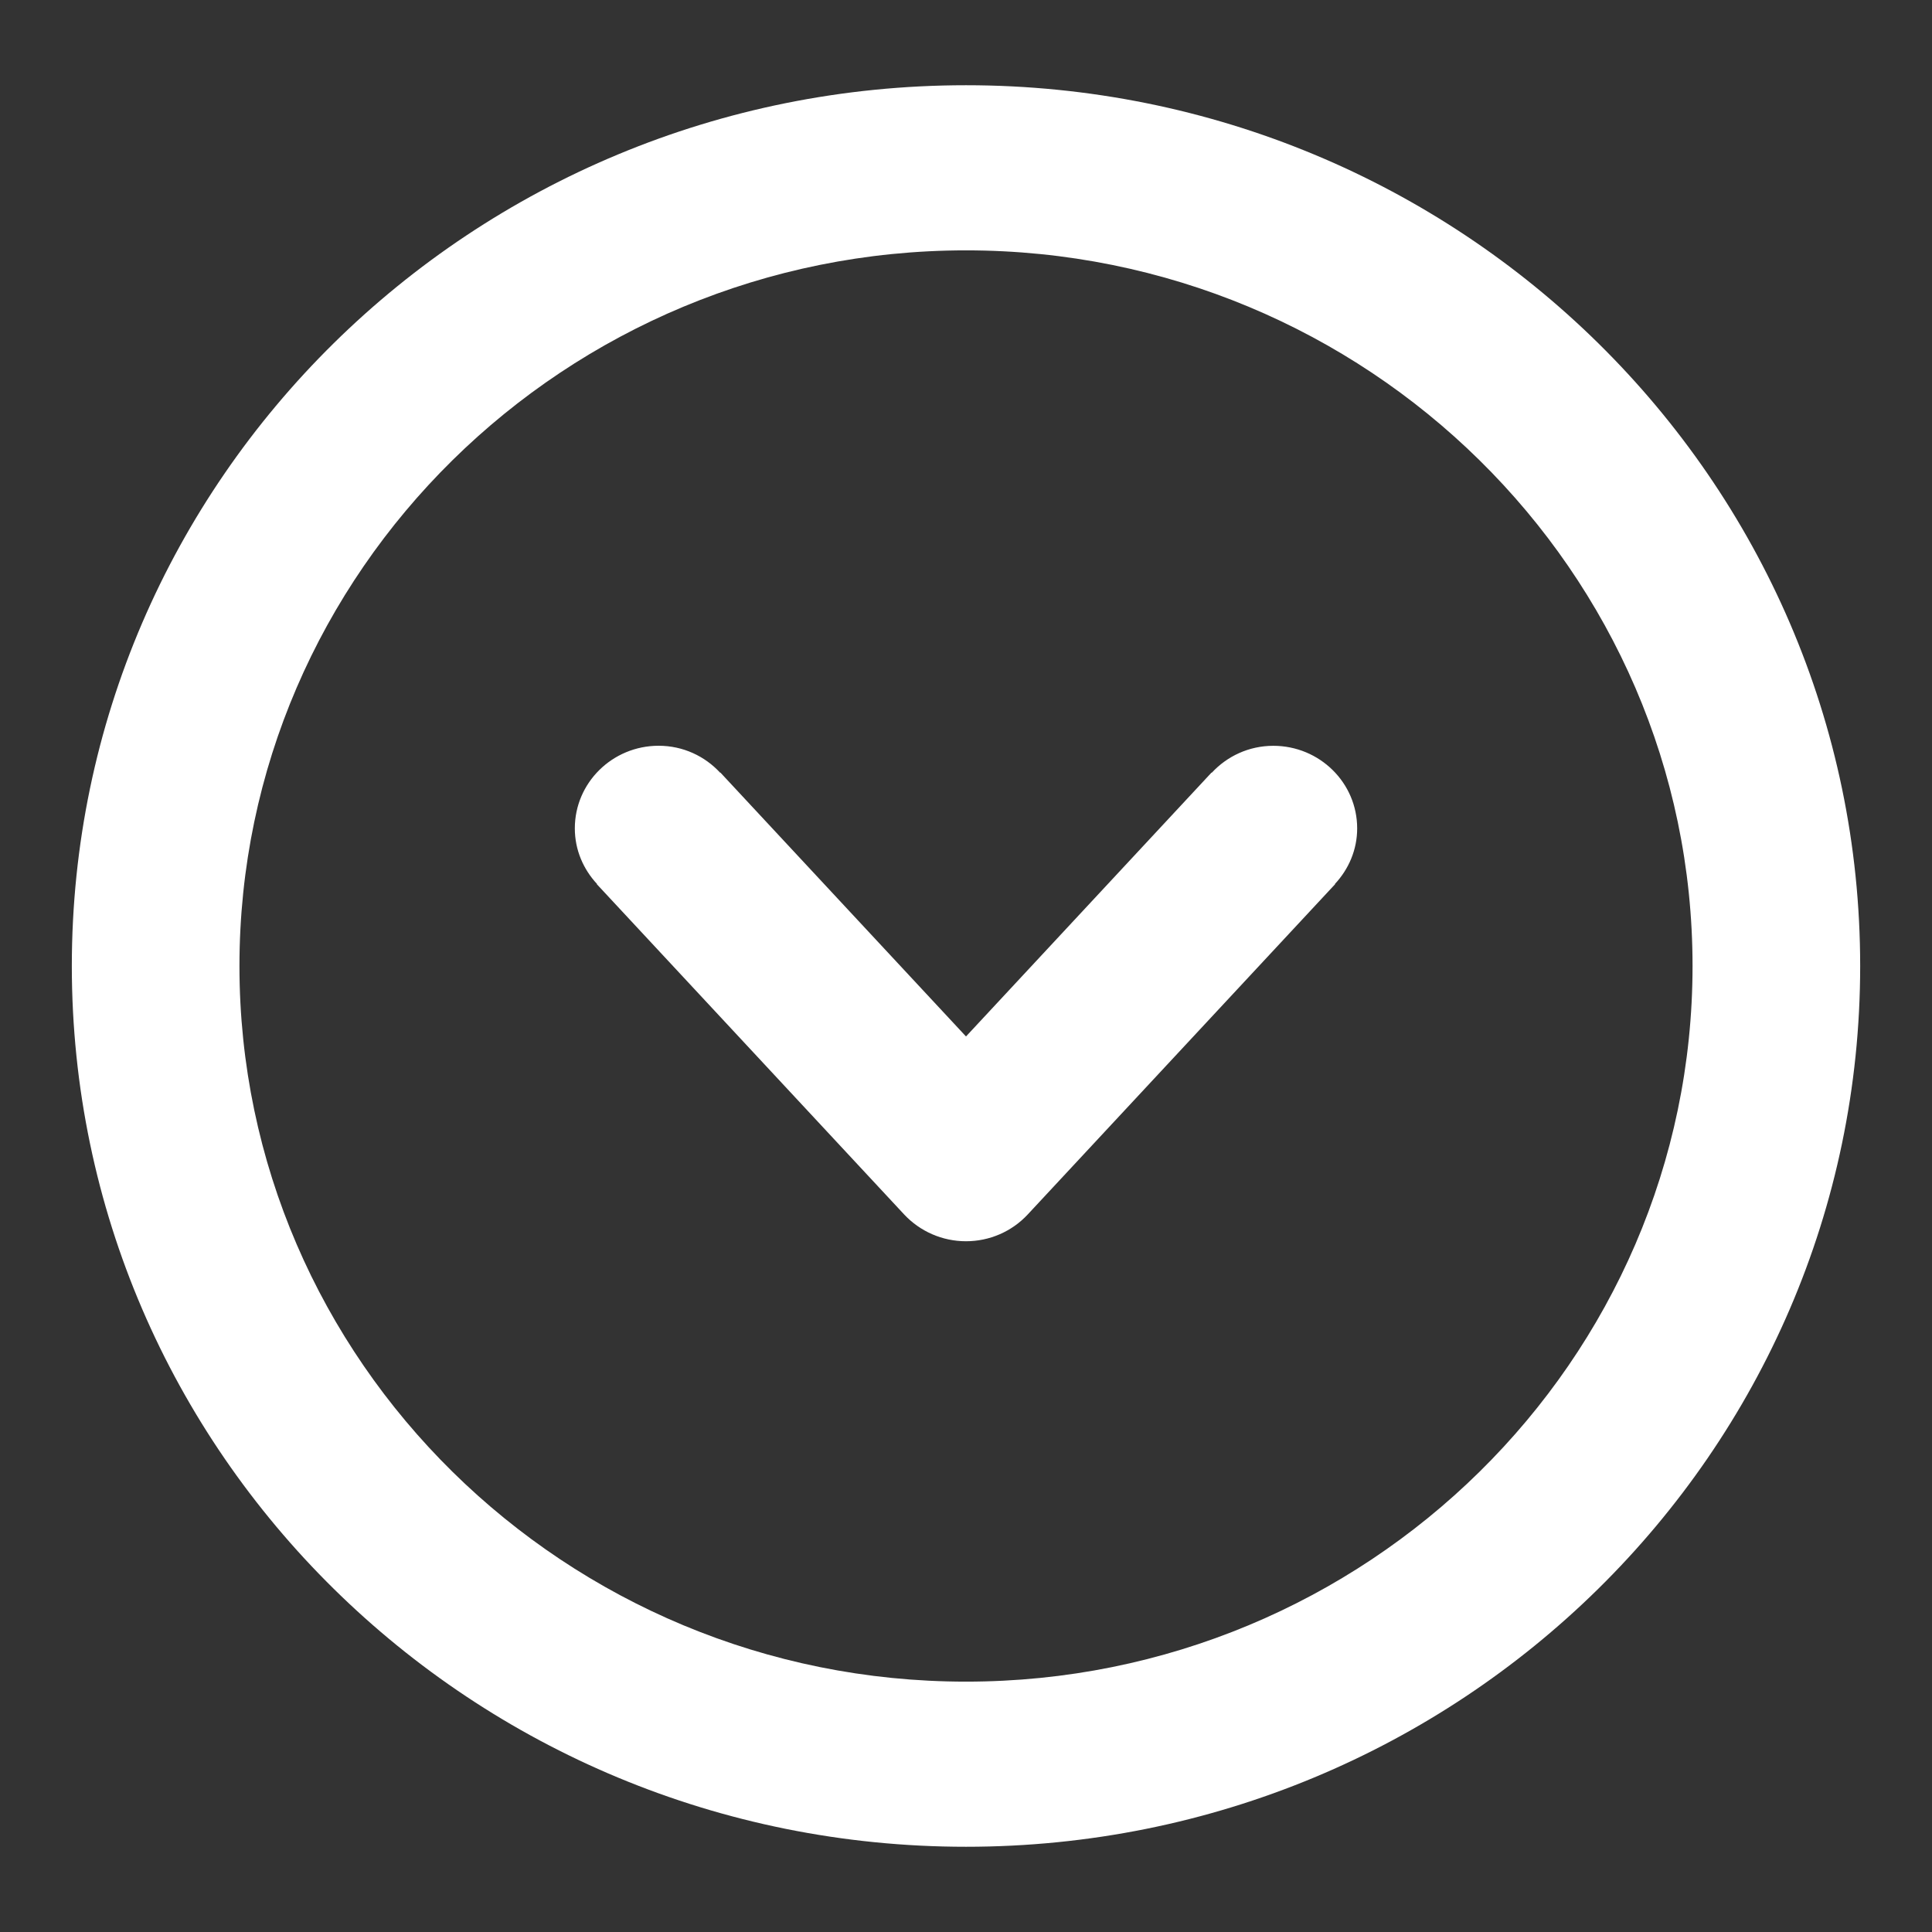 <?xml version="1.0" encoding="utf-8"?>
<!-- Generator: Adobe Illustrator 16.0.0, SVG Export Plug-In . SVG Version: 6.00 Build 0)  -->
<!DOCTYPE svg PUBLIC "-//W3C//DTD SVG 1.1//EN" "http://www.w3.org/Graphics/SVG/1.1/DTD/svg11.dtd">
<svg version="1.1" id="Capa_1" xmlns="http://www.w3.org/2000/svg" xmlns:xlink="http://www.w3.org/1999/xlink" x="0px" y="0px"
	 width="34px" height="34px" viewBox="0 0 34 34" enable-background="new 0 0 34 34" xml:space="preserve">
<rect x="0" y="0" width="34" height="34" fill="#333333" stroke="none"/>
<path fill="#FFFFFF" d="M10.116,14.578c0,0.379,0.15,0.72,0.391,0.979l-0.004,0.003l5.409,5.813c0.281,0.3,0.674,0.471,1.088,0.471
	c0.414,0,0.807-0.171,1.086-0.471l5.41-5.813l-0.004-0.003c0.242-0.26,0.392-0.601,0.392-0.979c0-0.802-0.661-1.453-1.476-1.453
	c-0.43,0-0.814,0.184-1.083,0.474l-0.004-0.003L17,18.24l-4.323-4.645l-0.004,0.003c-0.268-0.29-0.652-0.474-1.083-0.474
	C10.776,13.125,10.116,13.776,10.116,14.578z M1.264,17c0,8.56,7.045,15.5,15.736,15.5c8.69,0,15.736-6.94,15.736-15.5
	S25.69,1.5,17,1.5C8.31,1.5,1.264,8.44,1.264,17z M29.786,17c0,6.944-5.736,12.594-12.786,12.594C9.95,29.594,4.214,23.944,4.214,17
	S9.95,4.406,17,4.406C24.049,4.406,29.786,10.056,29.786,17z"/>
</svg>
